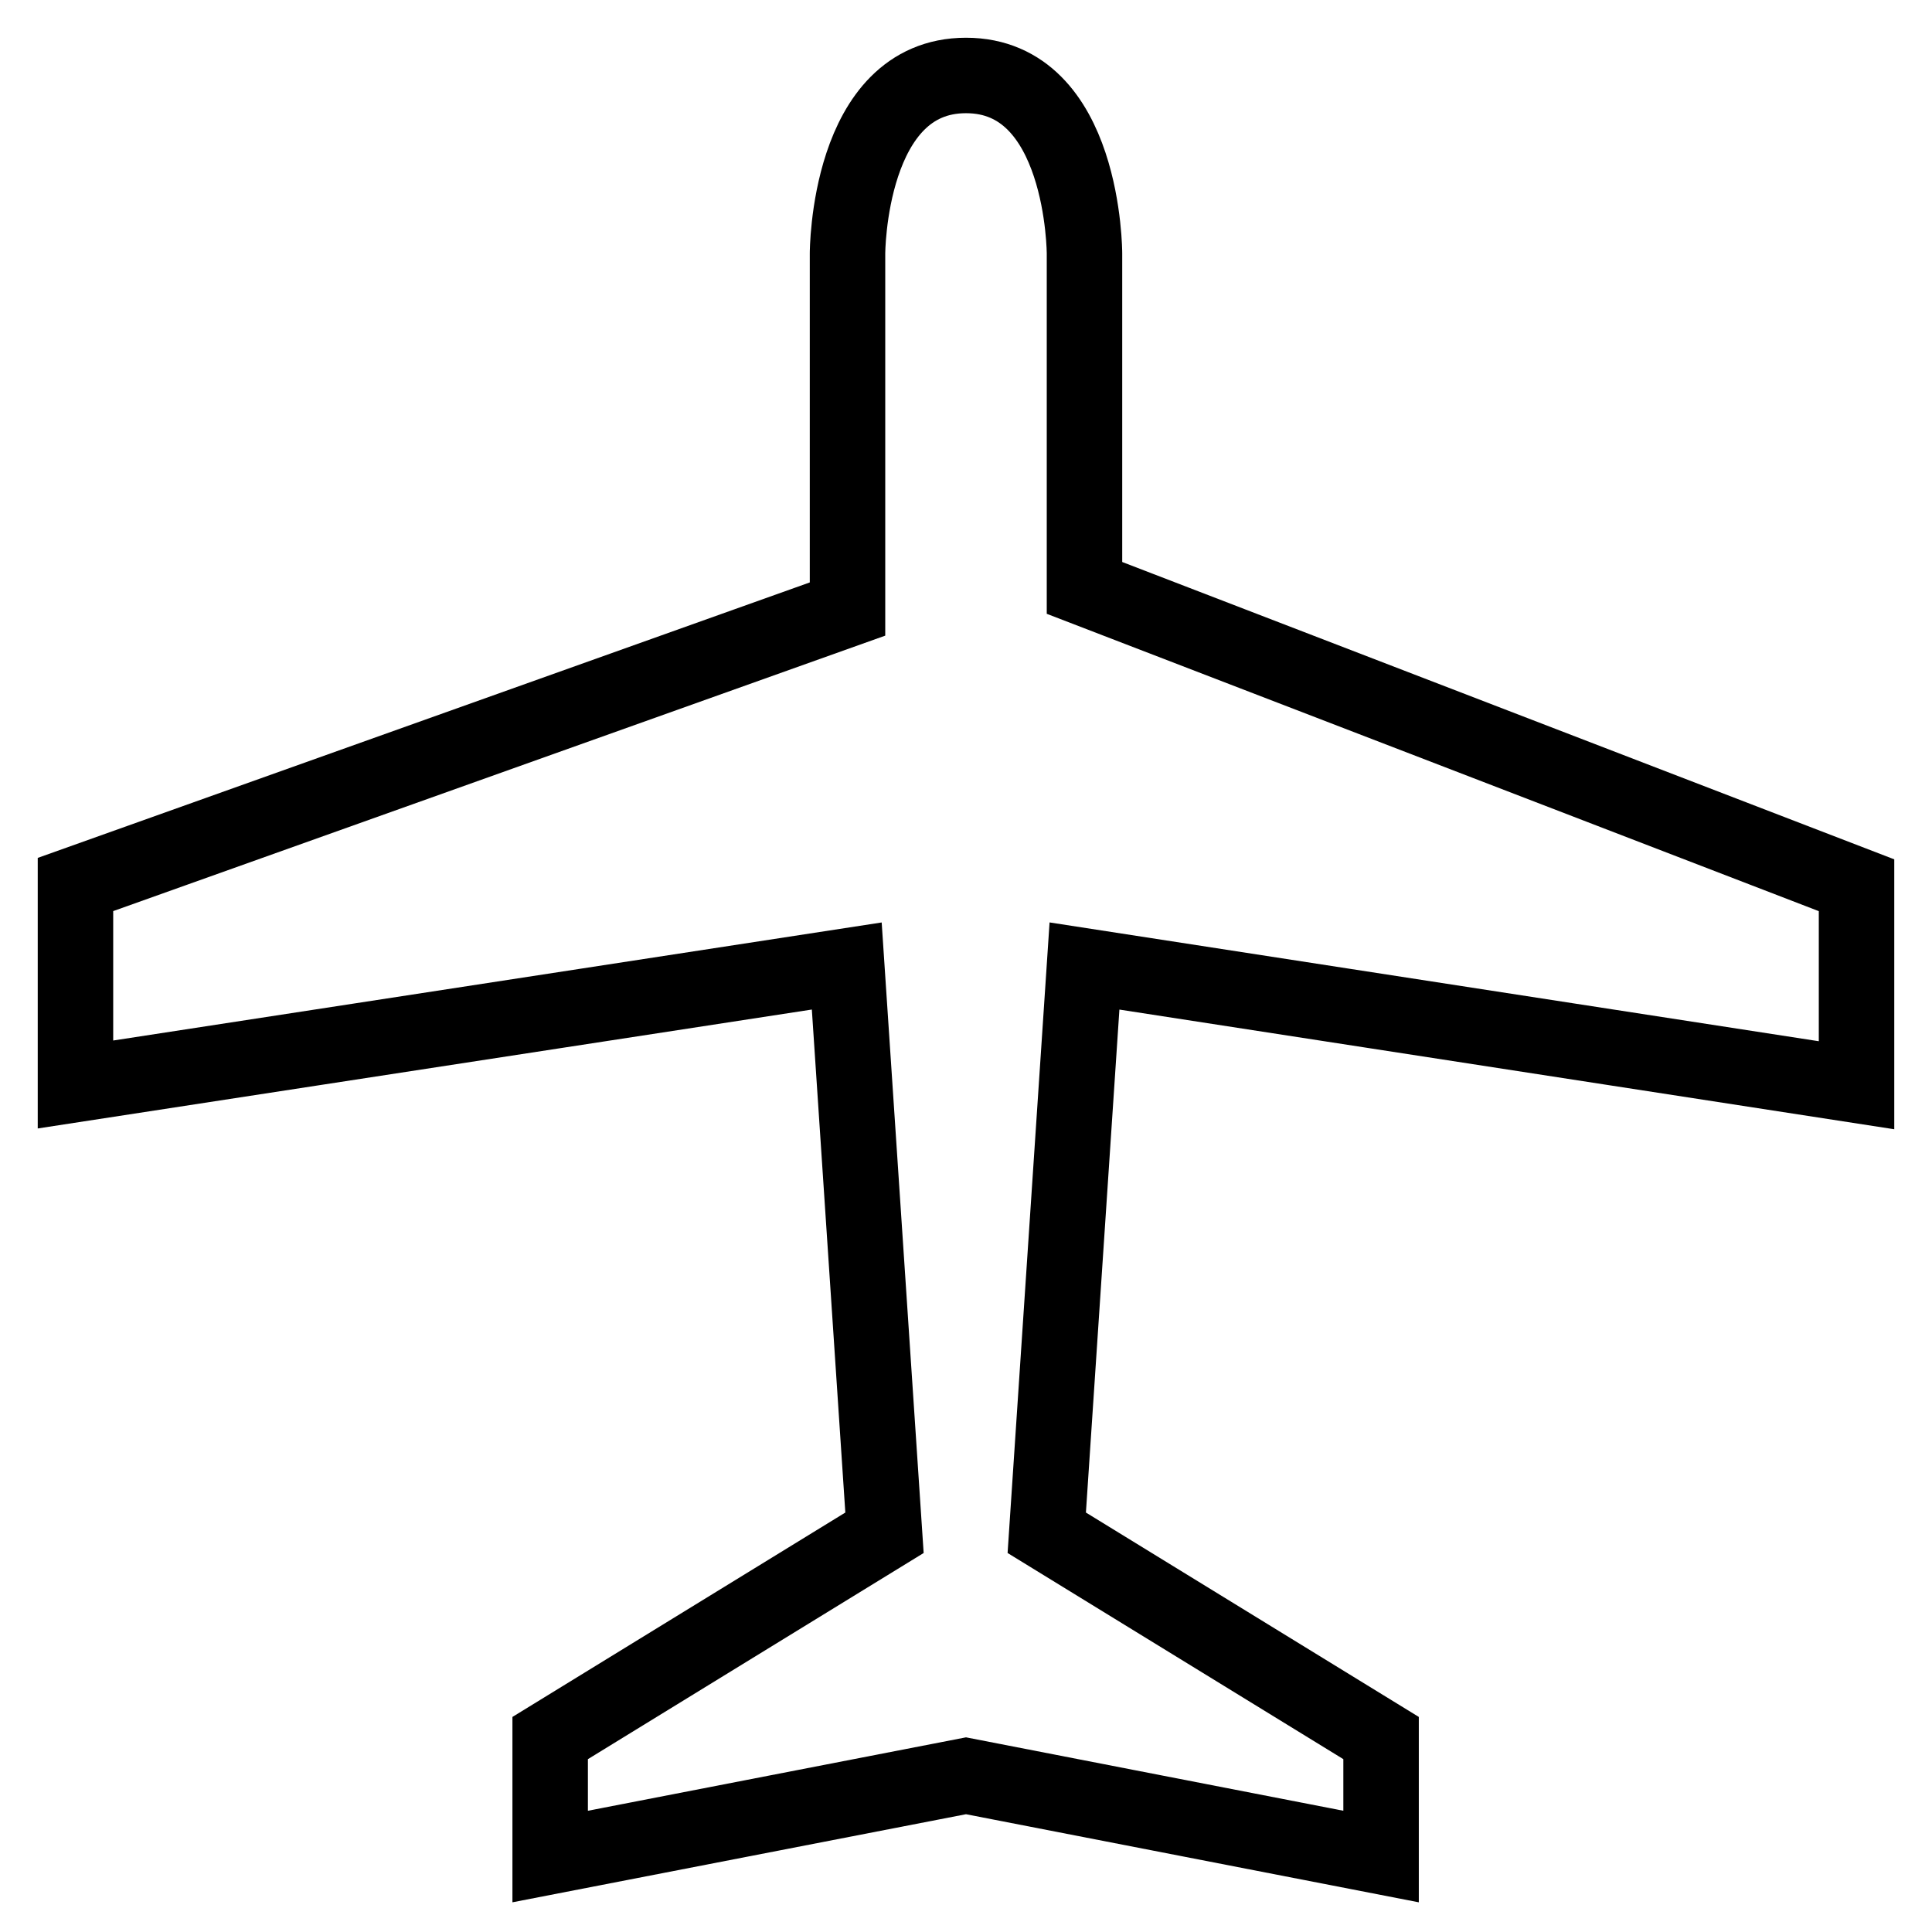 <?xml version="1.0" encoding="utf-8"?>
<!-- Svg Vector Icons : http://www.onlinewebfonts.com/icon -->
<!DOCTYPE svg PUBLIC "-//W3C//DTD SVG 1.1//EN" "http://www.w3.org/Graphics/SVG/1.1/DTD/svg11.dtd">
<svg version="1.1" xmlns="http://www.w3.org/2000/svg" xmlns:xlink="http://www.w3.org/1999/xlink" x="0px" y="0px" viewBox="0 0 256 256" enable-background="new 0 0 256 256" xml:space="preserve">
<g> <path stroke-width="10" fill-opacity="0" stroke="#000000"  d="M246,117.3v26.5L143.7,128l-5,75.1l44.3,27.2V246L128,235.3L72.9,246v-15.7l44.3-27.2l-5-75.1L10,143.7 v-26.5l102.3-36.5V33.6c0,0,0-23.6,15.7-23.6s15.7,23.6,15.7,23.6v44.3L246,117.3z"/></g>
</svg>